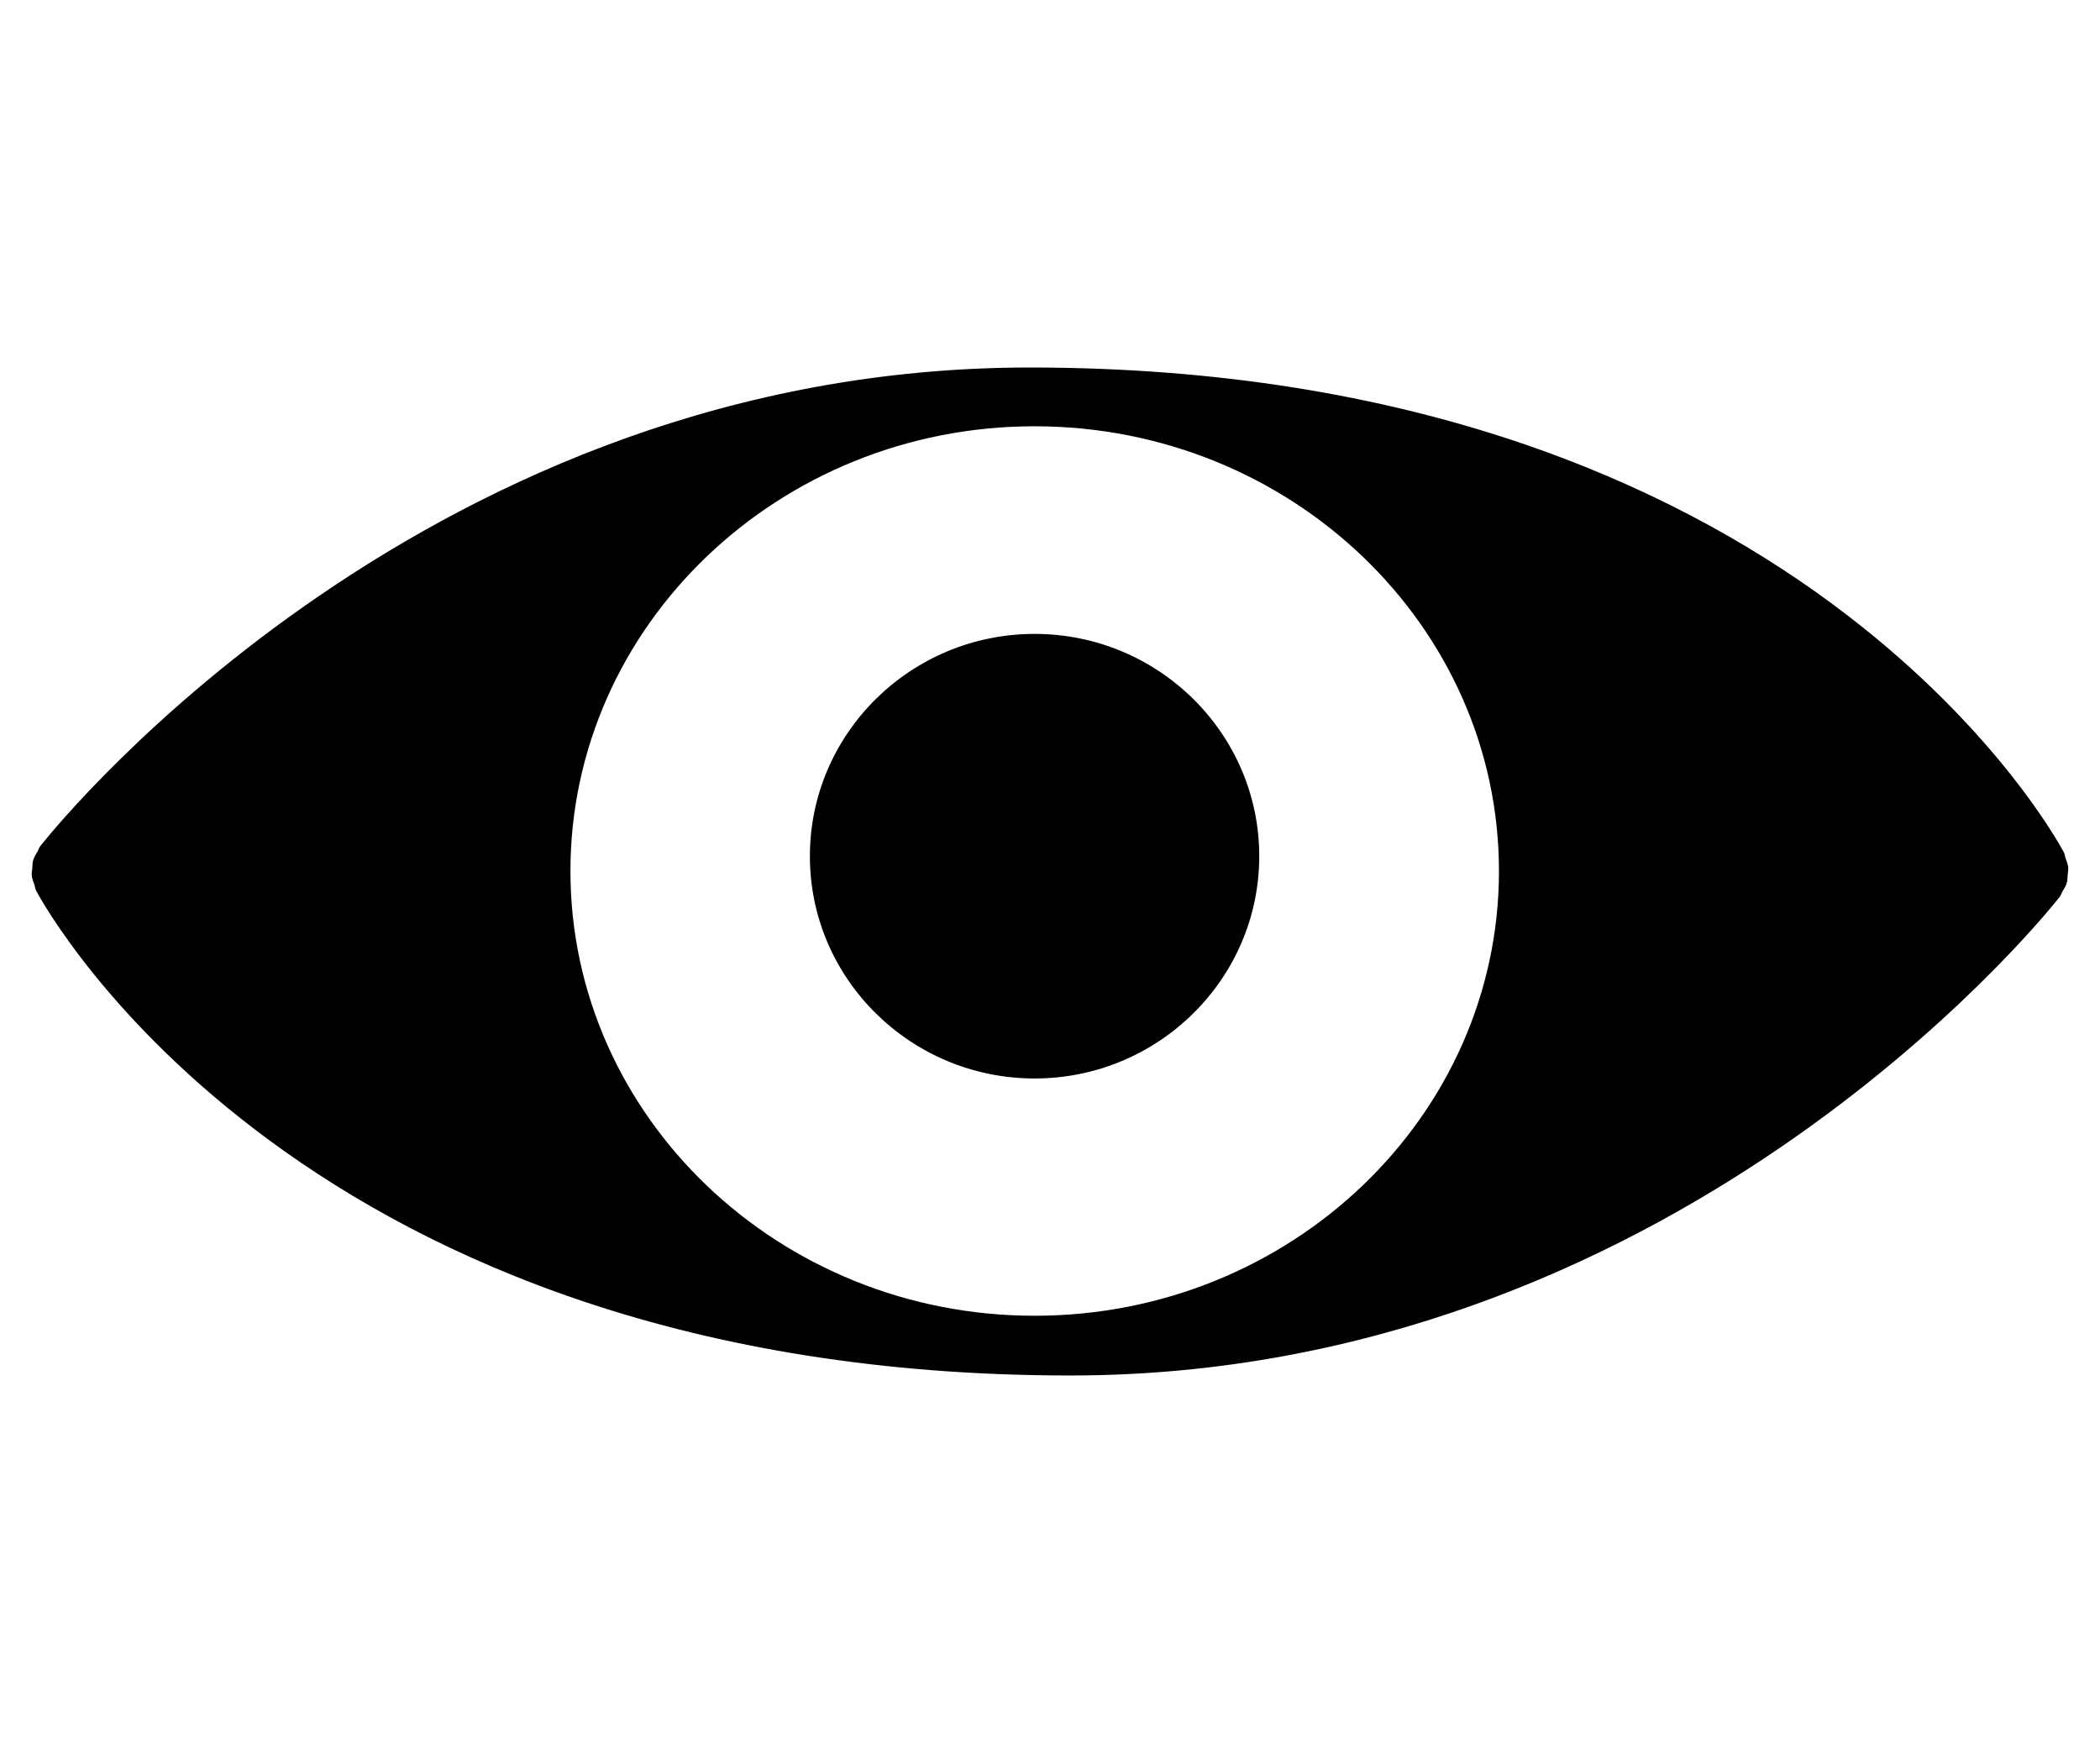 <?xml version="1.0" encoding="utf-8"?>
<!-- Generator: Adobe Illustrator 19.2.1, SVG Export Plug-In . SVG Version: 6.00 Build 0)  -->
<svg version="1.1" id="Layer_1" xmlns="http://www.w3.org/2000/svg" xmlns:xlink="http://www.w3.org/1999/xlink" x="0px" y="0px"
	 viewBox="0 0 100 83" style="enable-background:new 0 0 100 83;" xml:space="preserve">
<g>
	<g>
		<path d="M98.366,40.879c-0.036-0.099-0.04-0.202-0.087-0.293c-0.505-0.943-12.731-23.086-49.251-23.086
			c-28.47,0-45.966,21.357-47.068,22.738c0,0-0.002,0.004-0.004,0.004c-0.01,0.016-0.032,0.041-0.04,0.049
			c-0.058,0.075-0.075,0.164-0.123,0.243c-0.079,0.138-0.166,0.269-0.21,0.419C1.544,41.077,1.55,41.2,1.54,41.324
			c-0.012,0.128-0.04,0.253-0.026,0.381c0.016,0.15,0.077,0.289,0.127,0.433c0.032,0.091,0.034,0.188,0.081,0.277
			c0.503,0.943,12.728,23.084,49.249,23.084c28.47,0,45.971-21.358,47.068-22.738c0,0,0.004-0.002,0.004-0.004
			c0.012-0.014,0.032-0.04,0.04-0.048c0.059-0.075,0.079-0.166,0.123-0.247c0.079-0.135,0.166-0.265,0.21-0.415
			c0.04-0.121,0.032-0.243,0.042-0.368c0.012-0.128,0.04-0.255,0.028-0.386C98.471,41.148,98.412,41.016,98.366,40.879z
			 M49.267,62.655c-12.187,0-22.103-9.499-22.103-21.177c0-11.678,9.916-21.179,22.103-21.179c12.191,0,22.112,9.501,22.112,21.179
			C71.379,53.156,61.46,62.655,49.267,62.655z M49.267,30.186c-5.902,0-10.701,4.748-10.701,10.586
			c0,5.836,4.799,10.584,10.701,10.584c5.896,0,10.697-4.748,10.697-10.584C59.966,34.935,55.165,30.186,49.267,30.186z"/>
	</g>
</g>
</svg>

